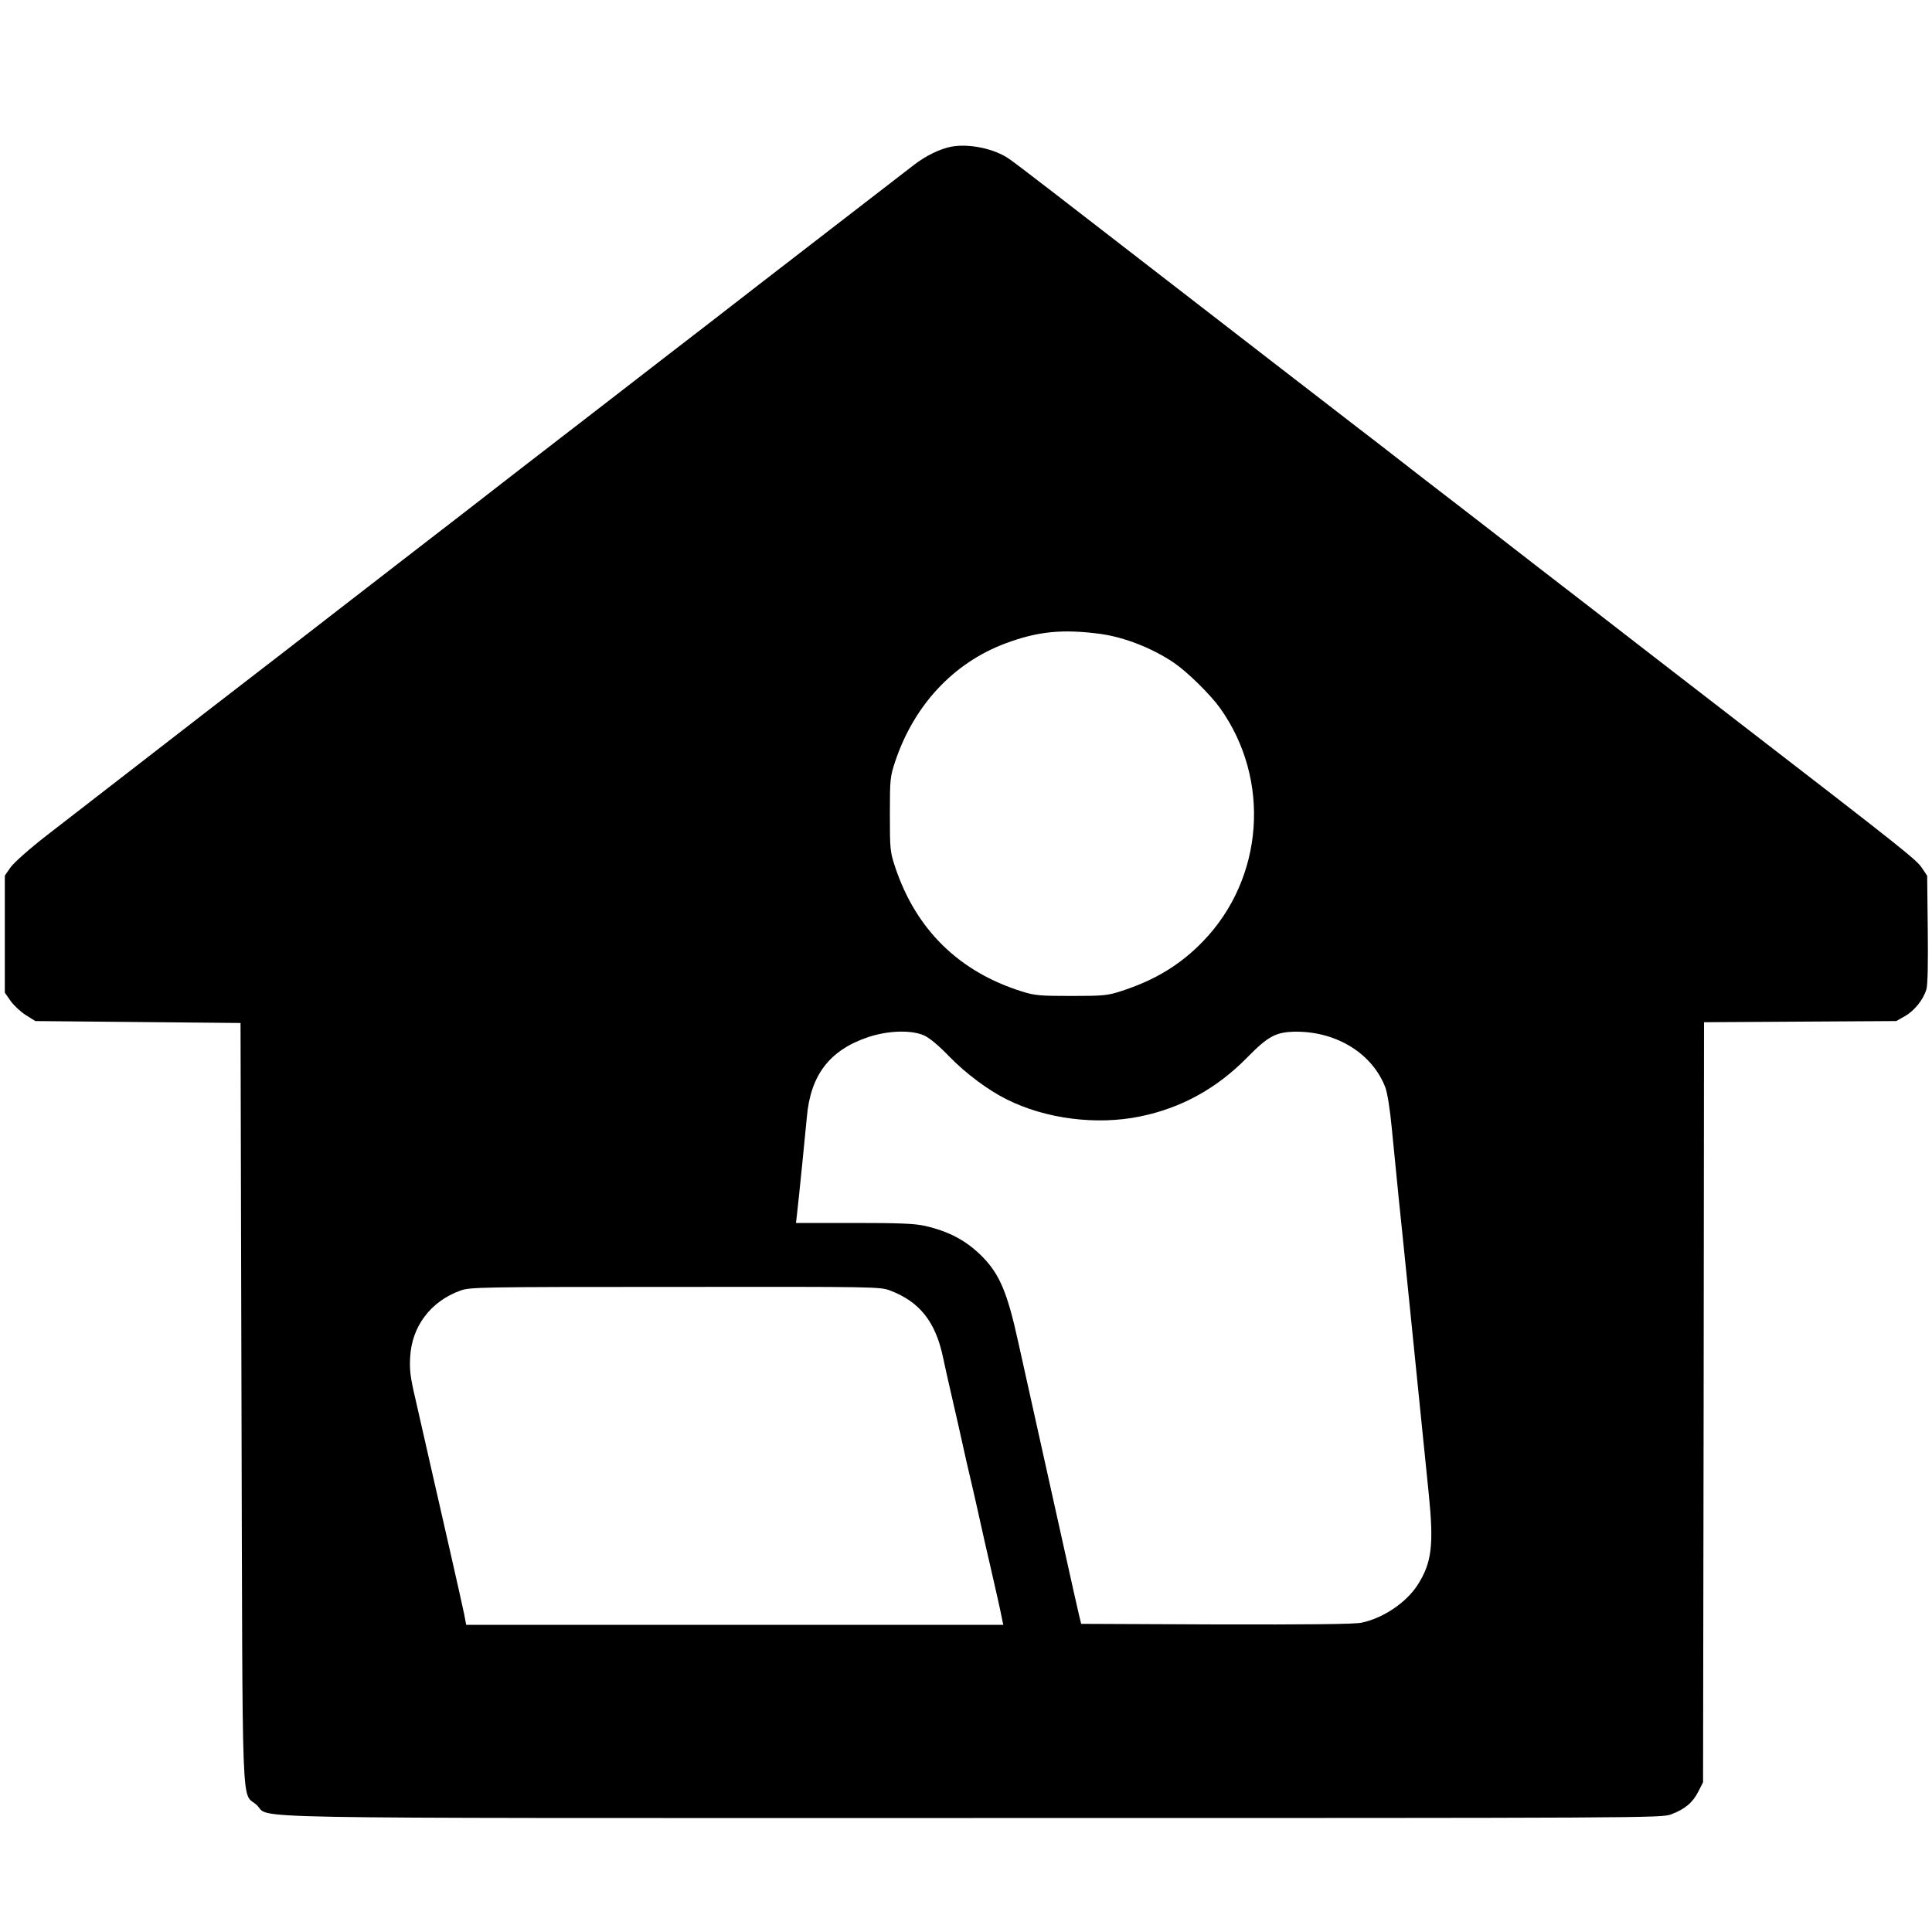 <?xml version="1.0" standalone="no"?>
<!DOCTYPE svg PUBLIC "-//W3C//DTD SVG 20010904//EN"
 "http://www.w3.org/TR/2001/REC-SVG-20010904/DTD/svg10.dtd">
<svg version="1.0" xmlns="http://www.w3.org/2000/svg"
 width="1000pt" height="1000pt" viewBox="0 0 1000 1000"
 preserveAspectRatio="xMidYMid meet">

<g transform="translate(0,1000) scale(0.1,-0.1)"
fill="#000000" stroke="none">
<path d="M4925 9241 c-59 -11 -133 -47 -195 -95 -94 -73 -390 -301 -785 -606
-209 -162 -427 -331 -485 -375 -58 -45 -226 -175 -375 -290 -148 -114 -324
-250 -390 -301 -215 -167 -460 -357 -606 -469 -78 -60 -197 -153 -265 -205
-193 -150 -456 -353 -744 -575 -447 -346 -665 -515 -833 -645 -93 -72 -174
-144 -192 -169 l-30 -43 0 -303 0 -303 30 -43 c17 -24 53 -57 80 -74 l48 -30
531 -5 531 -5 5 -1970 c6 -2201 -2 -2005 78 -2077 82 -74 -255 -68 3709 -68
3493 0 3564 0 3613 19 71 27 111 60 140 117 l25 49 3 1967 2 1967 498 3 497 3
44 25 c50 28 96 86 112 139 7 23 9 137 7 312 l-3 276 -26 39 c-29 44 -80 85
-994 790 -310 239 -554 428 -710 549 -57 44 -185 143 -285 220 -99 77 -248
192 -329 255 -82 63 -202 156 -266 205 -64 50 -169 131 -233 181 -65 49 -198
153 -297 229 -99 76 -209 161 -245 189 -36 28 -155 120 -265 205 -890 689
-1059 819 -1101 848 -75 53 -207 81 -299 64z m770 -2522 c125 -17 270 -74 382
-150 69 -47 188 -164 238 -234 264 -370 227 -879 -86 -1205 -118 -123 -251
-204 -429 -261 -68 -22 -92 -24 -255 -24 -161 0 -188 2 -255 23 -326 102 -548
320 -656 642 -27 81 -28 93 -28 275 0 182 1 194 28 275 97 290 302 510 571
610 166 62 294 75 490 49z m-913 -2078 c27 -11 77 -53 133 -111 86 -88 199
-172 295 -220 201 -101 464 -135 690 -89 215 44 398 145 556 306 110 112 149
132 254 133 211 0 395 -115 461 -290 10 -27 24 -114 33 -211 9 -90 25 -254 36
-364 12 -110 29 -285 40 -390 22 -215 50 -496 80 -790 11 -110 27 -265 35
-345 27 -268 16 -358 -57 -473 -59 -92 -179 -173 -291 -196 -35 -8 -281 -10
-751 -9 l-700 3 -12 50 c-12 50 -32 142 -74 330 -12 55 -30 136 -40 180 -10
44 -28 125 -40 180 -12 55 -30 136 -40 180 -10 44 -28 125 -40 180 -12 55 -30
136 -40 180 -10 44 -28 125 -40 180 -55 251 -95 347 -182 437 -83 85 -174 134
-301 163 -53 12 -135 15 -367 15 l-300 0 5 43 c10 87 44 425 51 502 18 220
118 350 318 417 102 34 222 38 288 9z m-174 -1321 c152 -58 234 -161 273 -345
9 -44 27 -123 39 -175 12 -52 30 -131 40 -175 38 -172 50 -224 75 -330 14 -60
34 -150 45 -200 11 -49 29 -130 41 -180 29 -126 58 -254 65 -292 l7 -33 -1390
0 -1390 0 -10 53 c-6 28 -38 174 -72 322 -34 149 -82 358 -106 465 -24 107
-58 256 -75 330 -26 110 -31 150 -27 215 8 160 107 290 260 345 49 18 106 19
1112 19 1038 1 1061 1 1113 -19z"/>
</g>
</svg>
